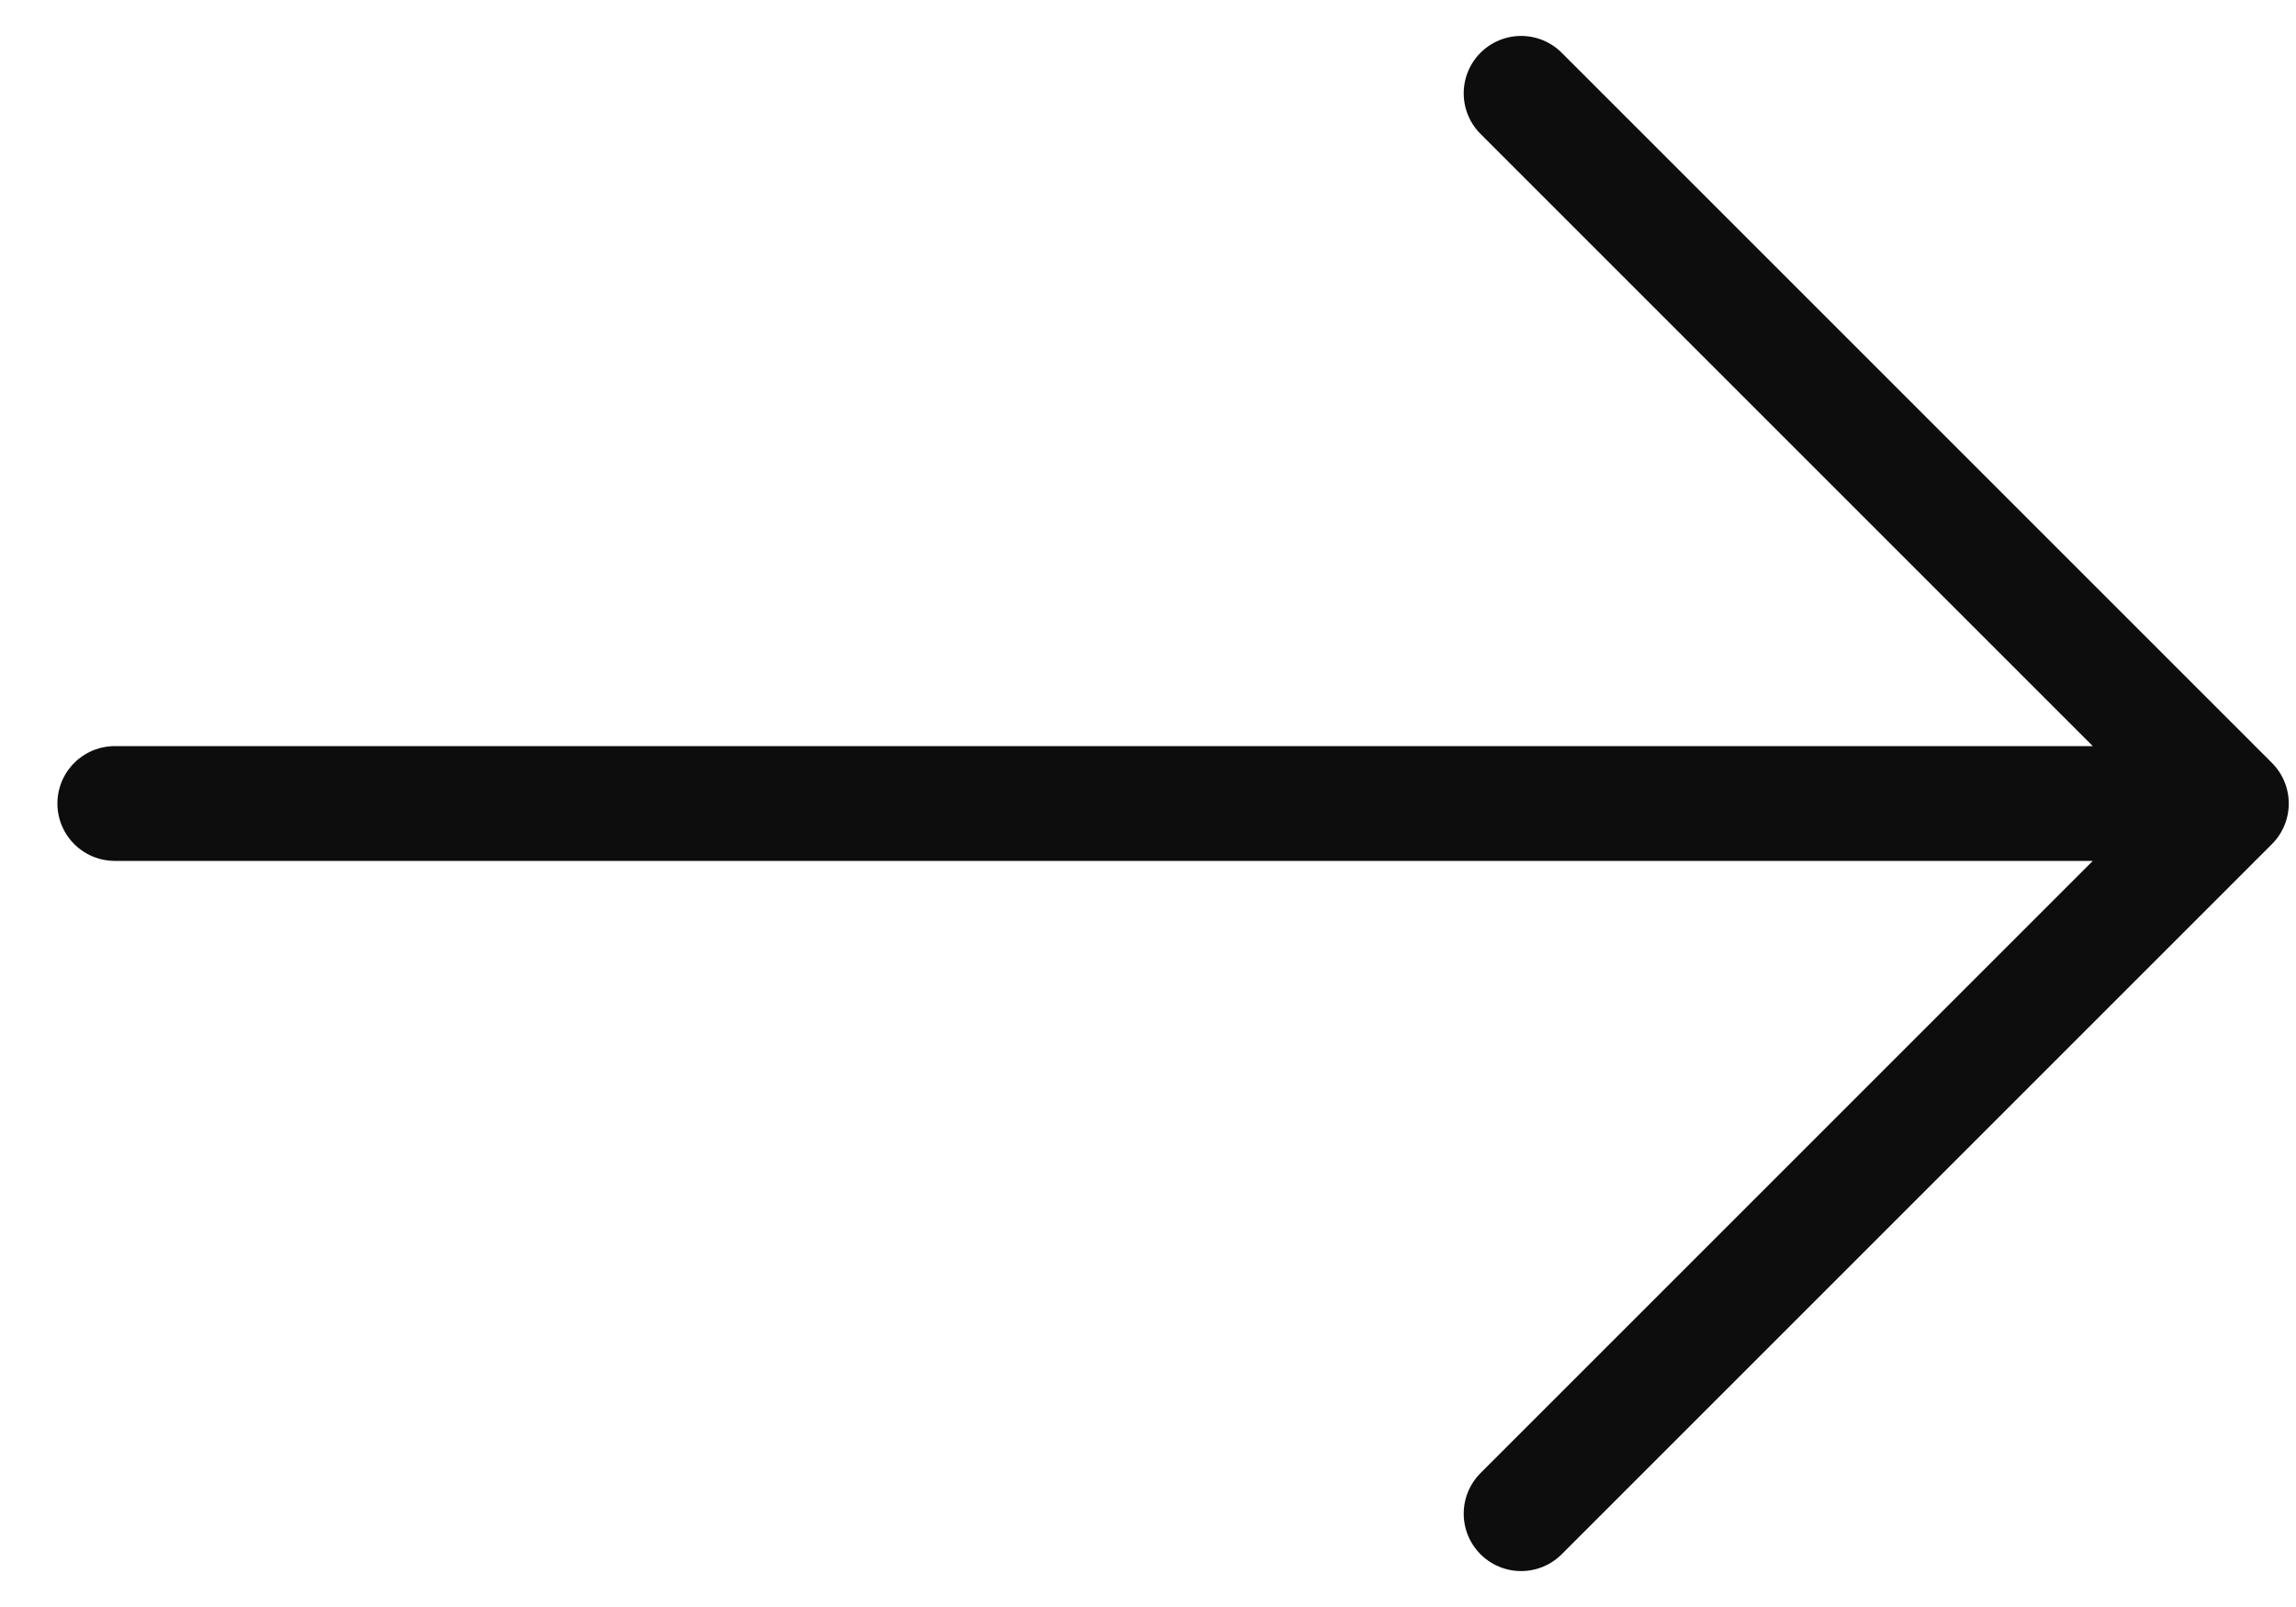 <svg viewBox="0 0 20 14" fill="none" xmlns="http://www.w3.org/2000/svg">
<path d="M19.437 7L13.25 0.813M19.437 7L13.25 13.187M19.437 7L1 7" stroke="#0D0D0D" stroke-linecap="round" stroke-linejoin="round"/>
</svg>
